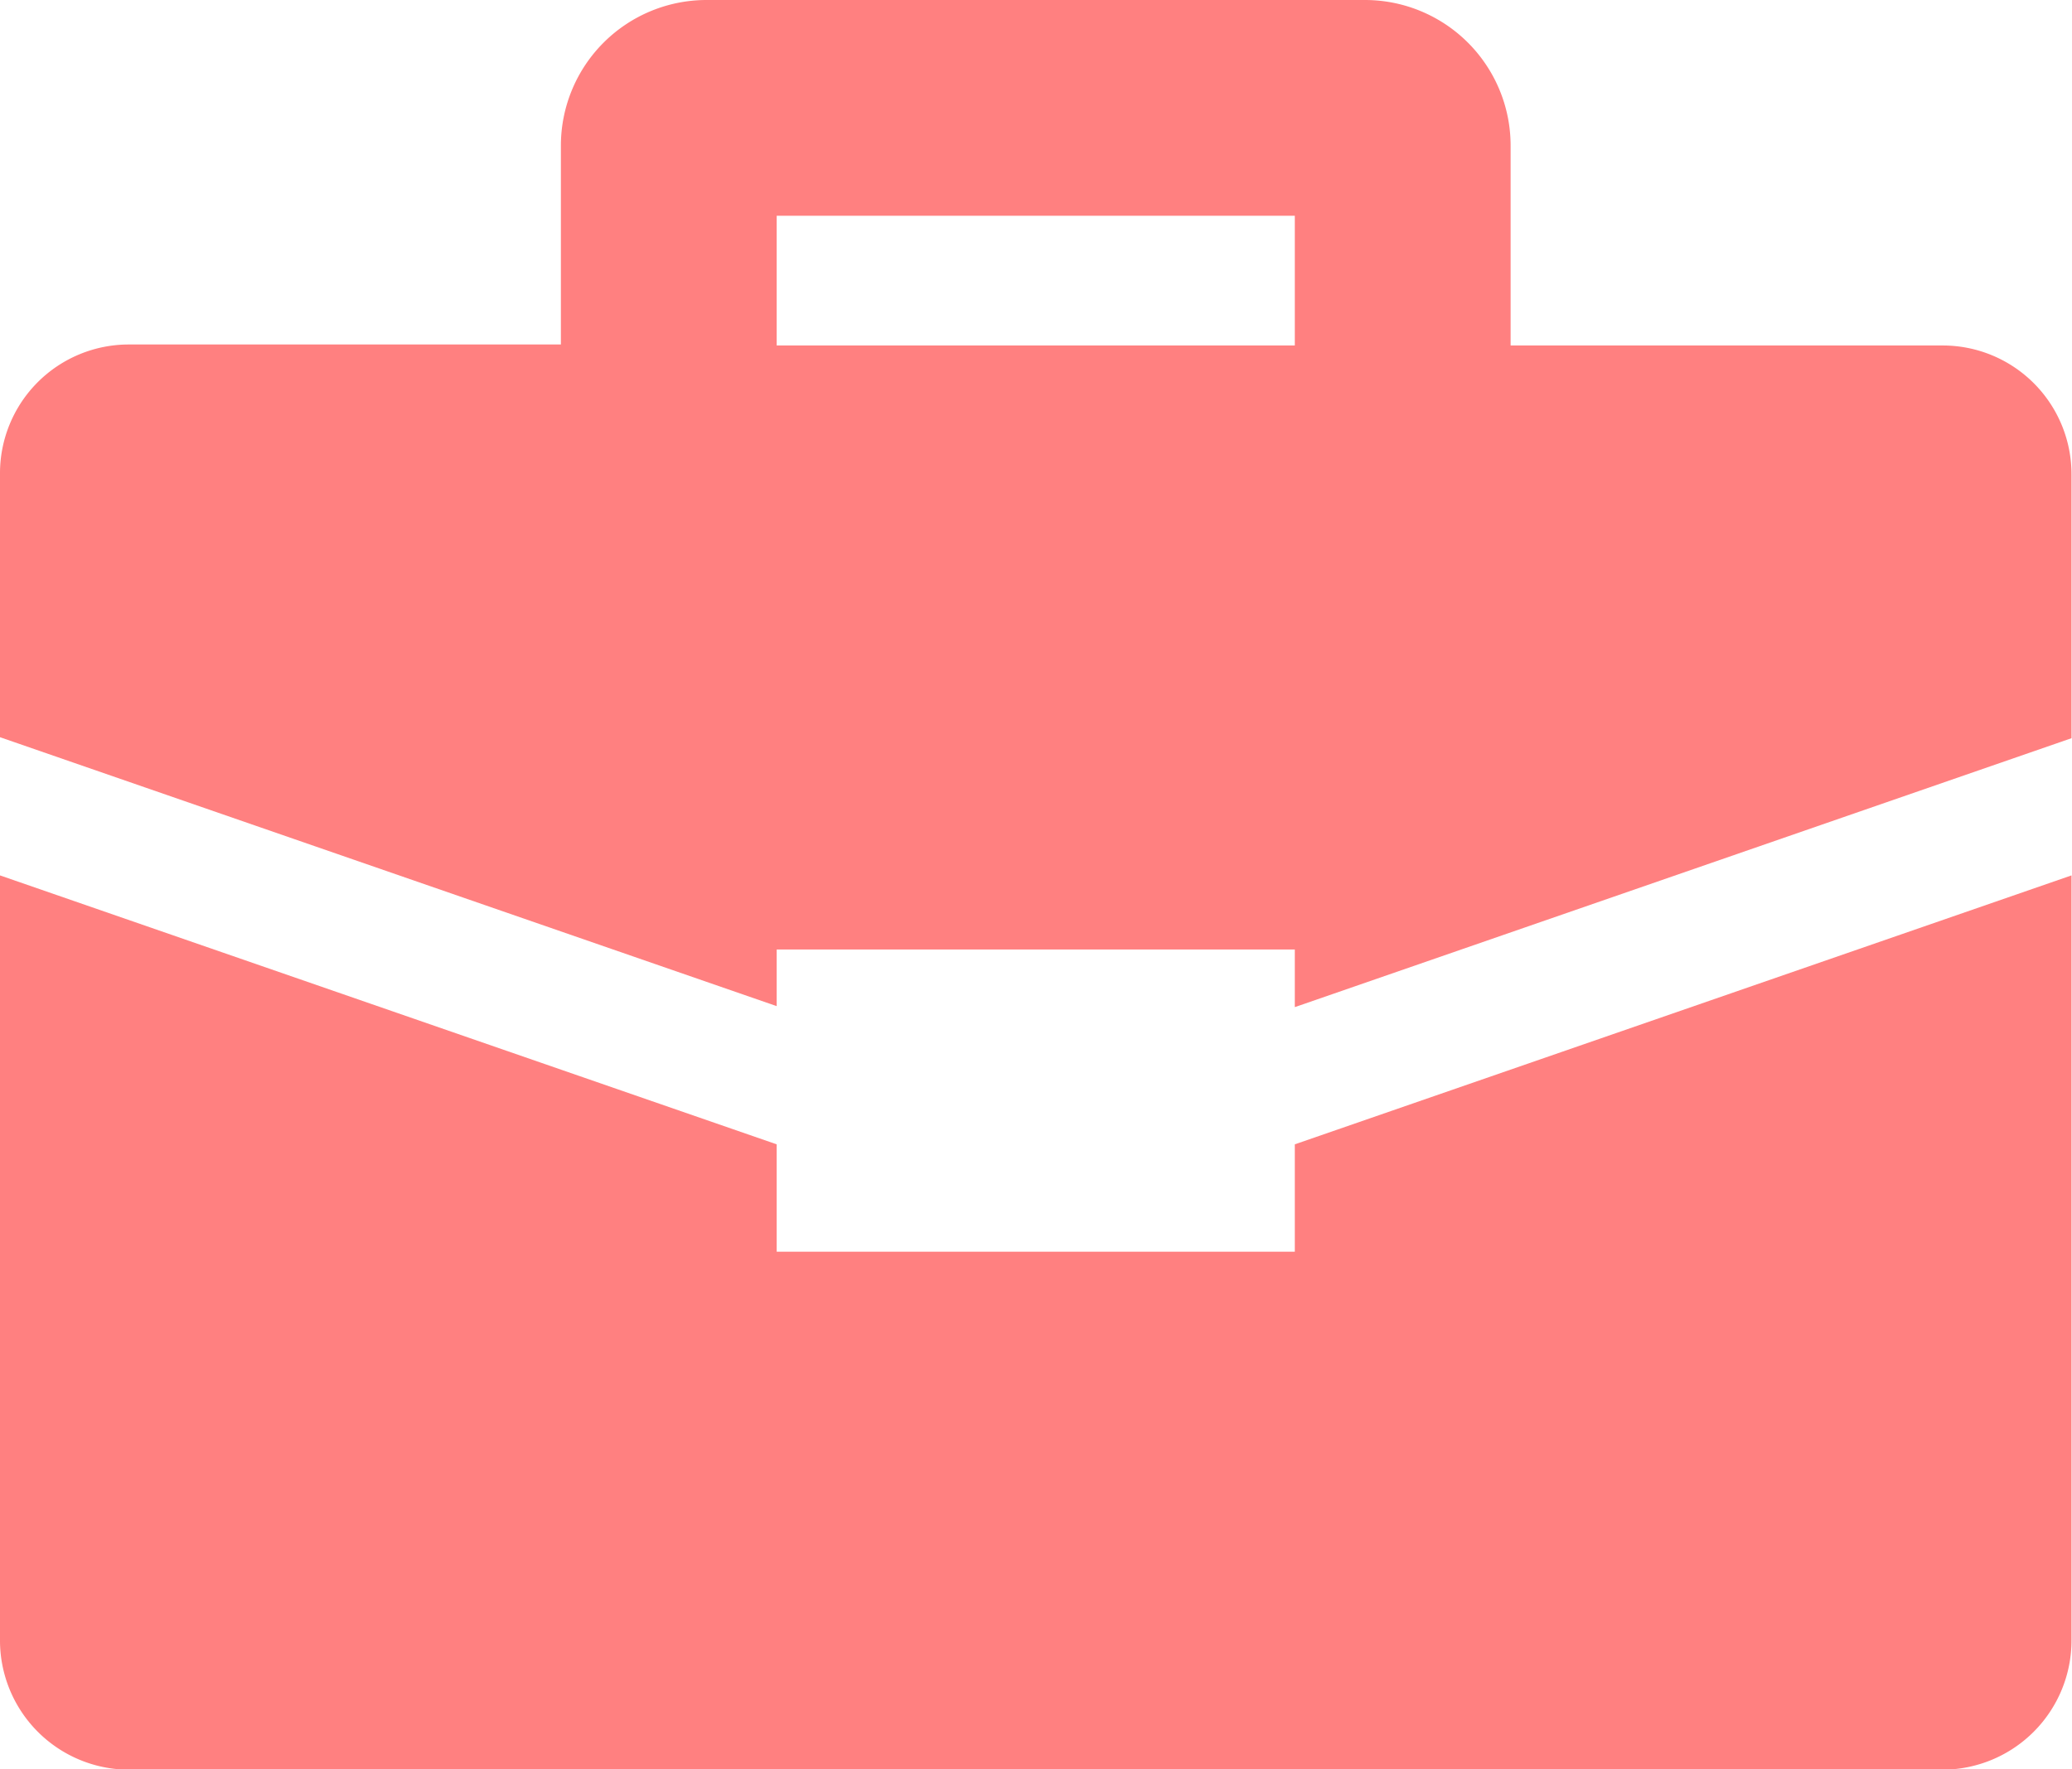 <svg xmlns="http://www.w3.org/2000/svg" xmlns:xlink="http://www.w3.org/1999/xlink" viewBox="0 0 41.67 35.59"><defs><style>.cls-1{fill:none;}.cls-2{clip-path:url(#clip-path);}.cls-3{fill:#ff8080;}</style><clipPath id="clip-path" transform="translate(-4.17 -7.2)"><rect class="cls-1" width="50" height="50"/></clipPath></defs><g id="レイヤー_2" data-name="レイヤー 2"><g id="contents"><g class="cls-2"><path class="cls-3" d="M19.79,26.3H30.21v1.16l15.62-5.41v-5.3a2.59,2.59,0,0,0-2.6-2.6H34.55v-4A2.93,2.93,0,0,0,31.62,7.2H18.38a2.93,2.93,0,0,0-2.93,2.93v4H6.77a2.59,2.59,0,0,0-2.6,2.6v5.3l15.62,5.41Zm0-14.76H30.21v2.61H19.79Z" transform="translate(-4.17 -7.2)"/><path class="cls-3" d="M30.21,30.22v2.16H19.79V30.22L4.17,24.81V40.19a2.6,2.6,0,0,0,2.6,2.61H43.23a2.6,2.6,0,0,0,2.6-2.61V24.81Z" transform="translate(-4.17 -7.2)"/></g></g></g></svg>